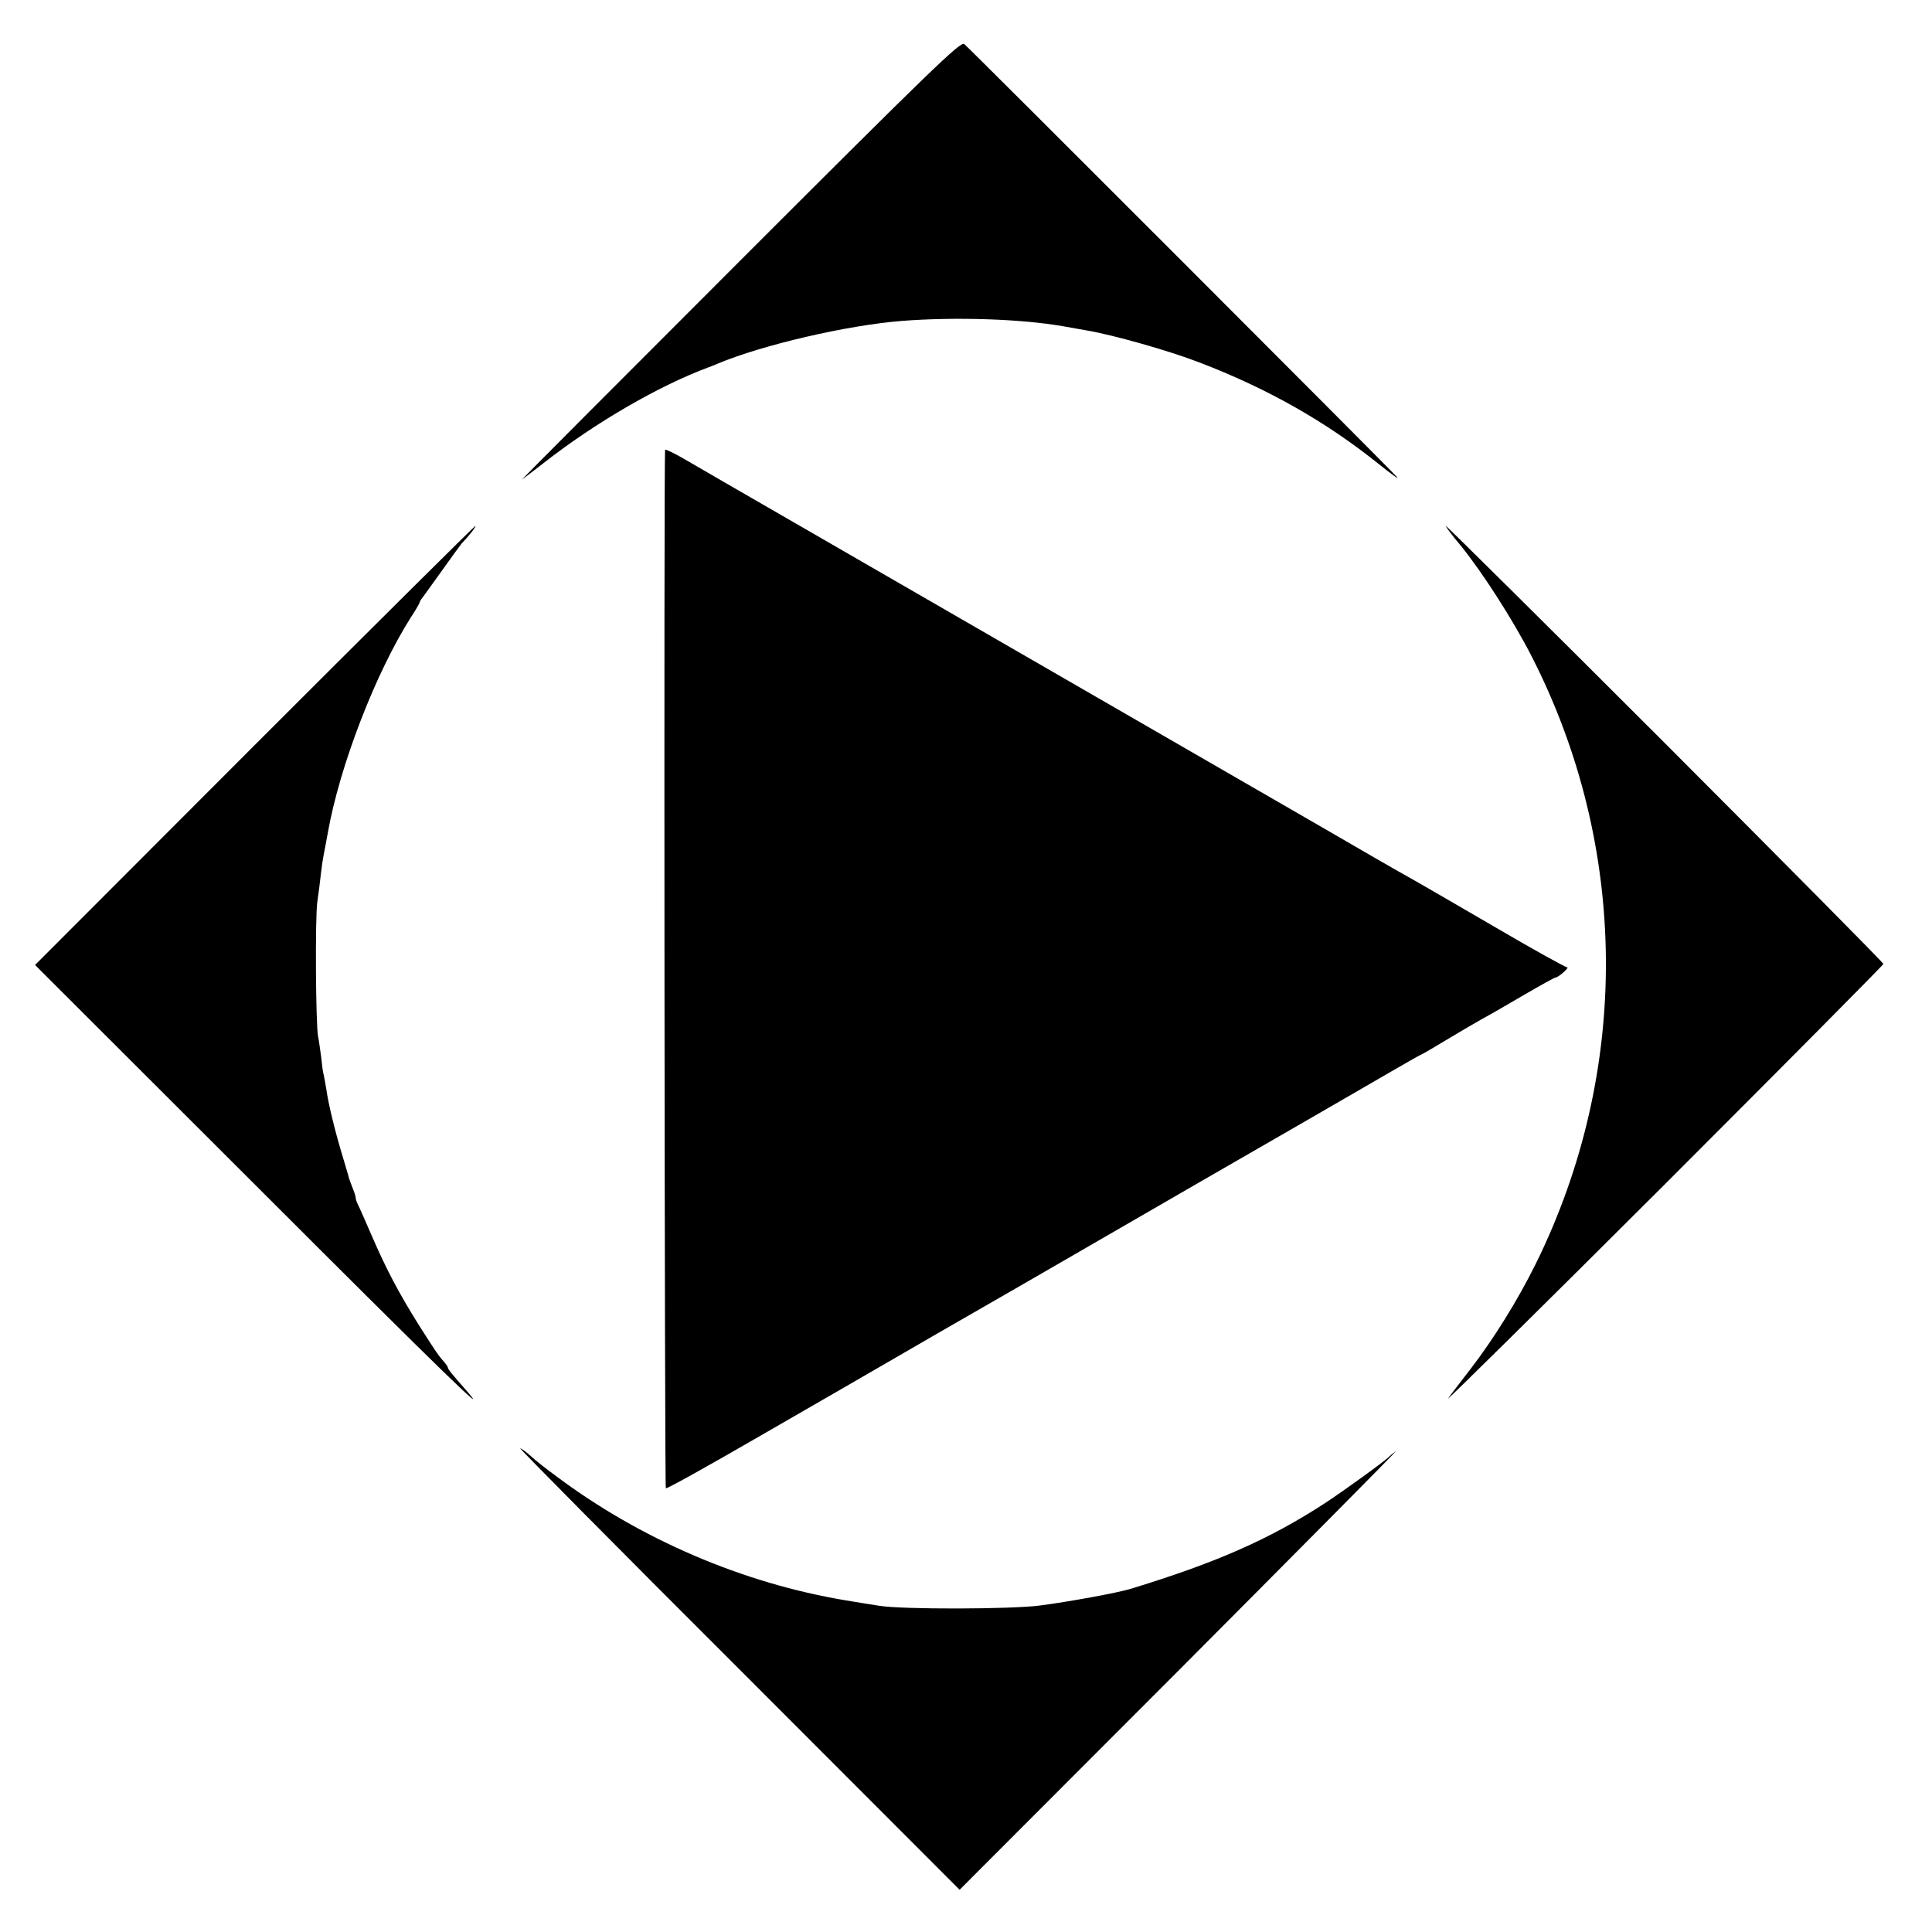 <?xml version="1.0" standalone="no"?>
<!DOCTYPE svg PUBLIC "-//W3C//DTD SVG 20010904//EN"
 "http://www.w3.org/TR/2001/REC-SVG-20010904/DTD/svg10.dtd">
<svg version="1.0" xmlns="http://www.w3.org/2000/svg"
 width="755pt" height="755pt" viewBox="0 0 755 755"
 preserveAspectRatio="xMidYMid meet">
<g transform="translate(0,755) scale(0.1,-0.1)"
fill="#000000" stroke="none">
<path d="M2889 6528 c-475 -475 -857 -858 -849 -852 8 6 47 35 85 65 199 156
450 302 645 374 3 1 19 7 35 14 174 73 505 150 720 167 208 16 464 8 630 -21
17 -3 57 -10 90 -16 103 -17 325 -80 441 -125 267 -102 494 -231 699 -395 50
-40 83 -64 75 -54 -19 23 -1670 1675 -1692 1693 -14 11 -127 -98 -879 -850z"/>
<path d="M2599 5792 c-5 -45 -2 -4055 3 -4058 4 -3 161 85 350 194 189 109
510 294 713 412 204 117 471 271 595 343 124 72 308 178 410 237 344 198 654
377 769 444 62 36 115 66 117 66 2 0 43 24 91 53 48 29 113 67 143 84 30 16
106 60 169 97 62 36 116 66 120 66 12 1 56 40 45 40 -7 0 -133 70 -280 156
-148 86 -289 168 -314 182 -65 36 -216 123 -360 207 -107 62 -651 376 -2110
1218 -162 93 -332 192 -377 218 -46 27 -83 45 -84 41z"/>
<path d="M996 4639 l-859 -860 863 -862 c744 -744 939 -933 813 -790 -46 52
-63 73 -63 79 0 3 -6 12 -12 19 -26 29 -35 43 -100 145 -81 129 -131 225 -187
355 -24 55 -47 108 -52 117 -5 10 -9 22 -9 27 0 5 -5 22 -12 38 -6 15 -12 33
-14 38 -1 6 -14 49 -28 96 -29 97 -53 196 -61 254 -4 22 -8 47 -10 55 -3 8 -7
40 -10 70 -4 30 -9 66 -12 80 -9 42 -12 461 -3 525 5 33 11 83 14 110 3 28 8
61 11 75 3 14 10 52 16 85 46 261 187 626 325 843 19 29 34 55 34 58 0 2 4 10
10 17 5 7 40 55 77 107 37 52 72 100 77 106 30 31 57 66 54 69 -2 1 -390 -384
-862 -856z"/>
<path d="M5650 5495 c0 -4 26 -39 59 -78 85 -105 203 -289 275 -429 383 -747
389 -1625 17 -2378 -70 -141 -163 -291 -253 -408 -37 -48 -77 -100 -89 -117
-12 -16 366 357 840 830 473 473 861 864 861 868 0 5 -385 393 -855 864 -470
470 -855 851 -855 848z"/>
<path d="M2888 1028 l862 -863 863 864 c474 476 853 858 842 850 -11 -8 -22
-17 -25 -20 -14 -16 -176 -133 -252 -183 -218 -142 -428 -234 -763 -336 -51
-15 -235 -49 -350 -64 -112 -15 -541 -16 -630 -1 -22 3 -80 13 -130 21 -402
67 -804 239 -1135 488 -36 26 -80 61 -97 77 -18 16 -36 29 -40 29 -4 0 380
-388 855 -862z"/>
</g>
</svg>
